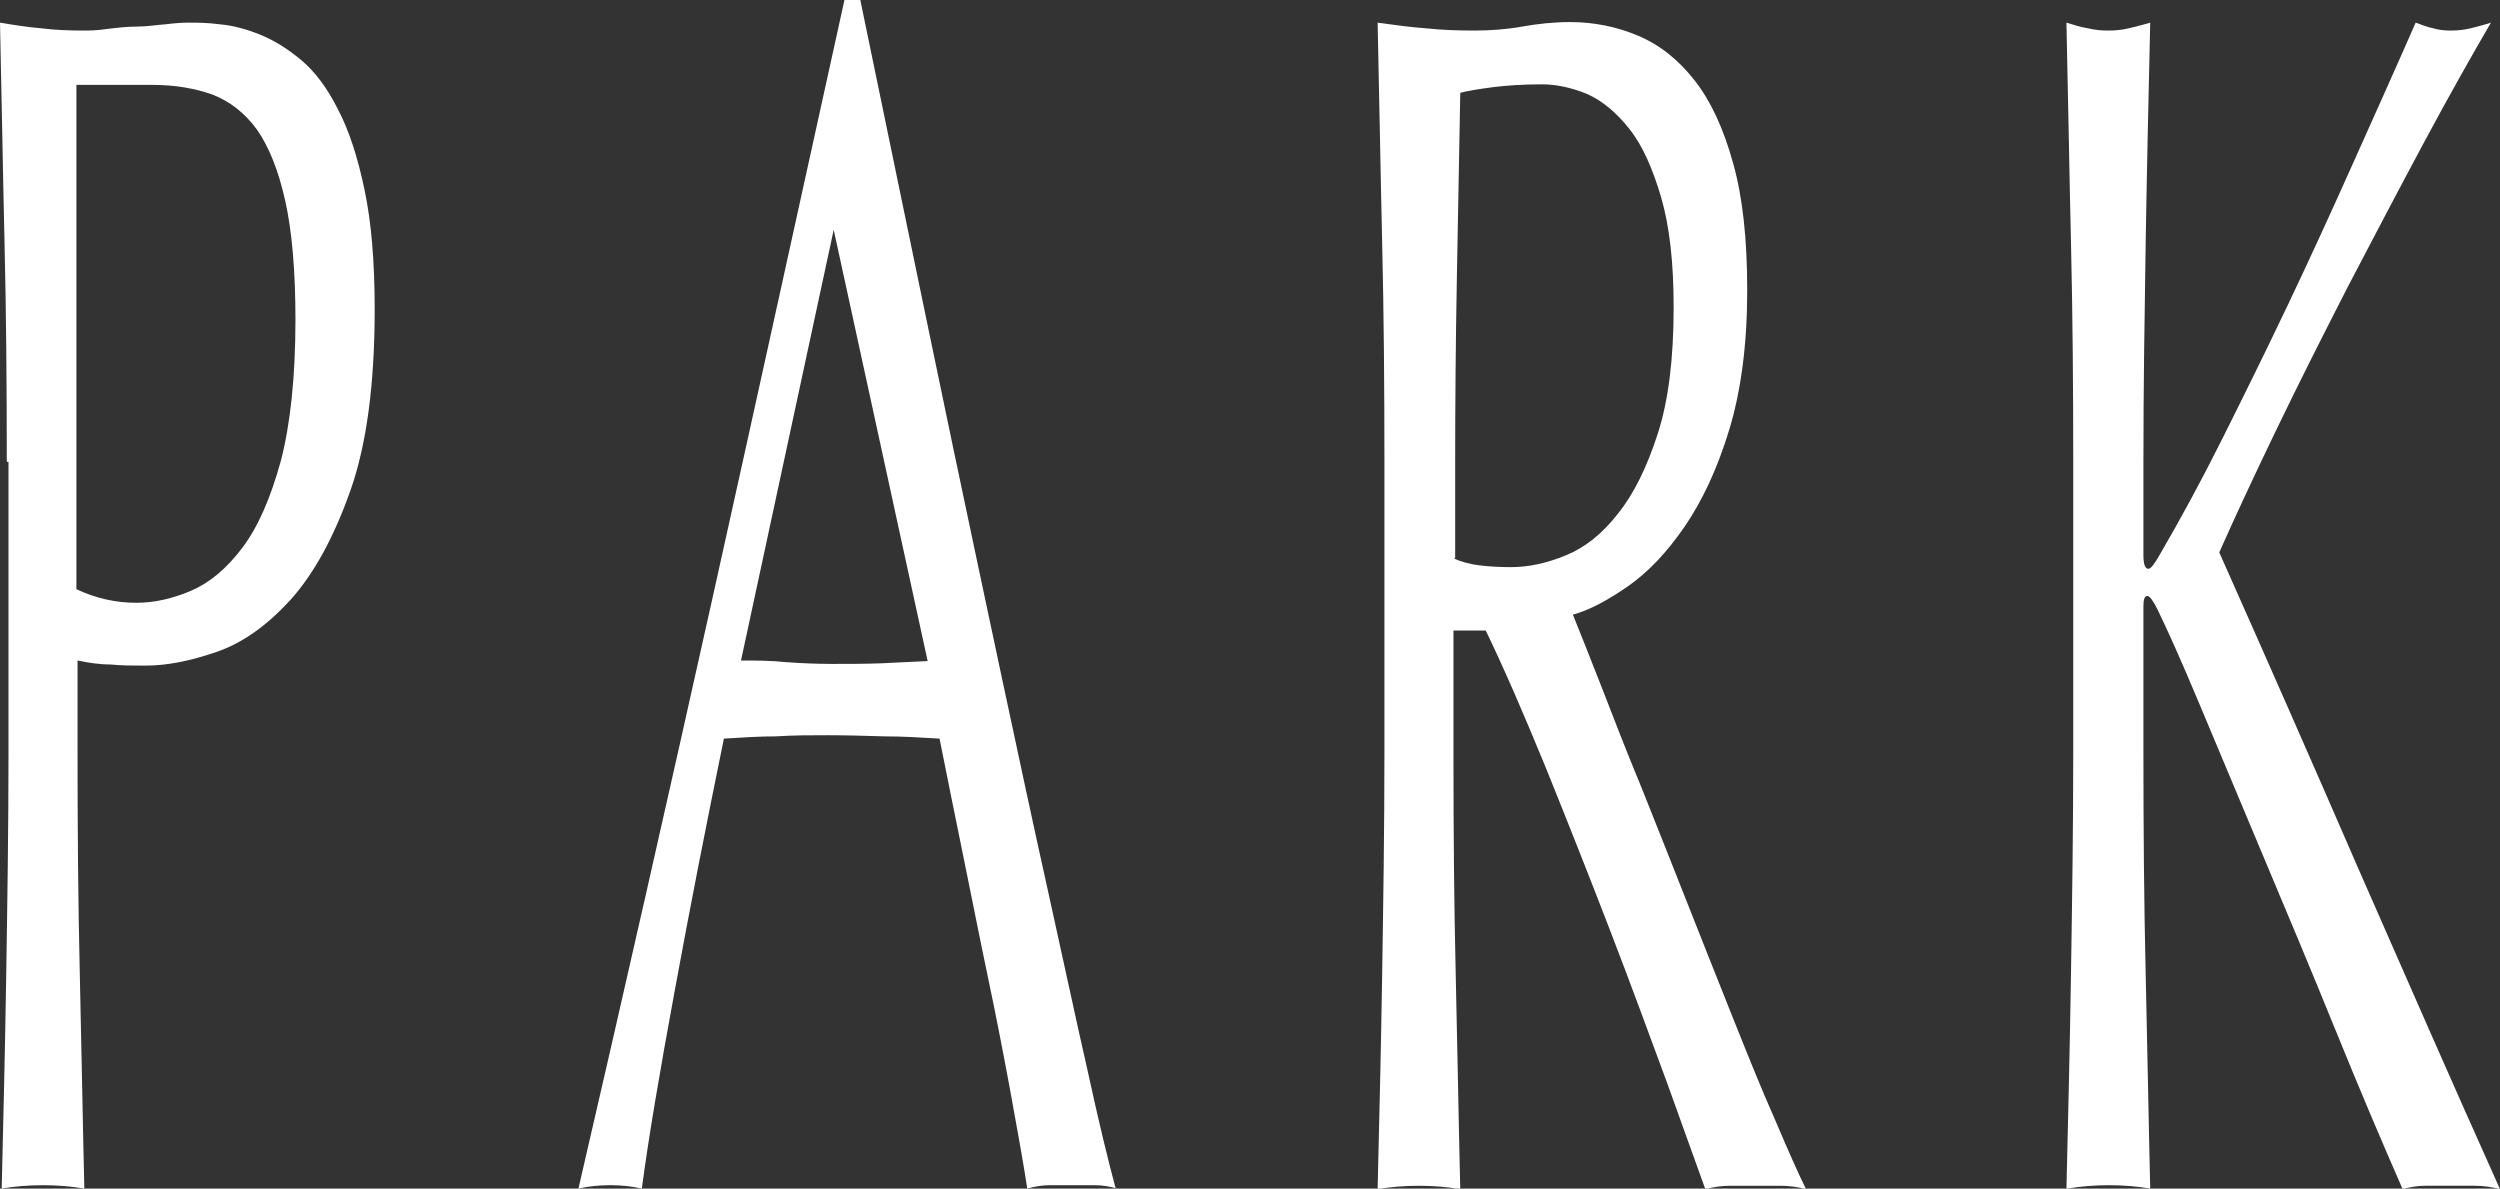 <?xml version="1.0" encoding="UTF-8"?>
<svg id="_レイヤー_2" data-name="レイヤー_2" xmlns="http://www.w3.org/2000/svg" viewBox="0 0 44.17 21">
  <rect x="0" y="0" width="44.17" height="21" fill="#333333" stroke="none"/>
  <defs>
    <style>
      .cls-1 {
        fill: #fff;
      }
    </style>
  </defs>
  <g id="_レイヤー_9" data-name="レイヤー_9">
    <g>
      <path class="cls-1" d="M.12,8.16c0-1.32-.01-2.61-.04-3.88-.03-1.27-.05-2.57-.08-3.88.24.04.48.08.73.1.24.03.49.04.73.04.12,0,.26,0,.44-.03.17-.02.34-.04.52-.04s.34-.03.5-.04c.16-.02.29-.03.41-.03.15,0,.33,0,.56.03.22.02.45.08.7.18.25.1.49.25.73.45.24.2.46.49.65.87.2.38.35.85.47,1.42.12.57.18,1.27.18,2.11,0,1.32-.14,2.39-.43,3.21s-.64,1.46-1.05,1.92c-.42.46-.85.77-1.32.93-.46.16-.88.24-1.24.24-.23,0-.44,0-.63-.02-.19,0-.39-.03-.58-.07v1.65c0,1.32.01,2.62.04,3.9s.05,2.54.08,3.78c-.23-.04-.48-.06-.73-.06s-.5.02-.73.06c.03-1.24.06-2.5.08-3.78.02-1.28.04-2.58.04-3.9v-5.16ZM1.35,10.41c.34.16.69.24,1.06.24.31,0,.63-.07.96-.21.33-.14.63-.39.91-.76s.5-.88.68-1.53c.17-.65.26-1.49.26-2.5,0-.86-.06-1.56-.18-2.1-.12-.54-.29-.96-.5-1.26-.22-.3-.48-.5-.79-.62-.31-.11-.66-.17-1.05-.17h-1.35v8.91Z"/>
      <path class="cls-1" d="M19.74,21c-.14-.04-.27-.06-.4-.06h-.79c-.13,0-.26.02-.4.06-.07-.46-.17-1.01-.29-1.67-.12-.65-.25-1.33-.4-2.04s-.29-1.43-.44-2.16c-.15-.73-.29-1.43-.42-2.08-.32-.02-.65-.04-.98-.04-.33-.01-.66-.02-.99-.02-.31,0-.61,0-.92.02-.3,0-.6.02-.92.04-.32,1.56-.61,3.04-.87,4.46-.26,1.41-.46,2.58-.58,3.49-.17-.04-.36-.06-.56-.06s-.39.02-.56.06c.81-3.5,1.6-6.98,2.37-10.44s1.54-6.98,2.33-10.56h.28c.24,1.16.5,2.42.78,3.77.28,1.35.56,2.71.85,4.09s.58,2.75.87,4.11c.29,1.36.56,2.62.82,3.79s.48,2.21.69,3.13c.2.92.37,1.62.5,2.1ZM13.09,11.67c.26,0,.53,0,.81.03.28.02.55.03.81.03.28,0,.56,0,.84-.01s.56-.03.84-.04l-1.66-7.62-1.64,7.62Z"/>
      <path class="cls-1" d="M24.46,8.16c0-1.32-.01-2.61-.04-3.88-.03-1.27-.05-2.57-.08-3.88.29.04.57.08.85.1.28.03.56.04.85.04s.57-.02.85-.07c.28-.05.56-.08.85-.08.42,0,.82.08,1.2.24.38.16.71.42,1,.79.29.37.51.85.68,1.46.17.6.25,1.35.25,2.25,0,.96-.11,1.78-.32,2.47s-.48,1.26-.79,1.71-.64.8-1,1.05c-.36.25-.68.42-.97.5.12.3.29.72.5,1.26s.44,1.14.71,1.79c.26.65.53,1.33.81,2.04.28.71.55,1.39.81,2.04.26.65.5,1.25.74,1.79.23.54.41.95.55,1.23-.15-.04-.3-.06-.45-.06h-.89c-.15,0-.29.02-.44.06-.15-.42-.38-1.05-.68-1.89-.31-.84-.64-1.74-1.01-2.7s-.75-1.92-1.13-2.86c-.39-.95-.74-1.76-1.06-2.42h-.57v2.19c0,1.32.01,2.62.04,3.9s.05,2.54.08,3.78c-.23-.04-.48-.06-.73-.06s-.5.02-.73.06c.03-1.24.06-2.5.08-3.78.02-1.28.04-2.58.04-3.9v-5.16ZM25.69,9.87c.14.06.29.1.46.12.16.02.35.03.55.03.31,0,.63-.07.97-.21s.64-.38.92-.74c.28-.35.51-.82.7-1.41.19-.59.28-1.33.28-2.23,0-.78-.07-1.42-.22-1.94-.15-.51-.33-.92-.56-1.21s-.48-.5-.75-.62c-.27-.11-.54-.17-.79-.17-.35,0-.64.02-.87.05-.23.03-.43.06-.58.1-.02,1.1-.04,2.19-.06,3.27-.02,1.08-.03,2.16-.03,3.24v1.71Z"/>
      <path class="cls-1" d="M36.51,21c.03-1.24.06-2.5.08-3.78.02-1.28.04-2.58.04-3.9v-5.16c0-1.32-.01-2.61-.04-3.88-.03-1.27-.05-2.57-.08-3.88.13.04.25.08.38.1.12.03.24.04.36.04s.24-.01.36-.04c.12-.03.25-.06.38-.1-.03,1.32-.06,2.62-.08,3.88-.02,1.27-.04,2.57-.04,3.88v1.65c0,.16.03.24.09.24.04,0,.11-.09.21-.27.35-.6.72-1.28,1.1-2.04.38-.76.77-1.55,1.16-2.37.39-.82.77-1.65,1.15-2.5.38-.85.75-1.67,1.1-2.47.11.04.21.08.31.1.1.03.2.04.3.04.12,0,.24-.01.36-.04.12-.03.24-.06.36-.1-.35.6-.75,1.31-1.19,2.13-.44.82-.88,1.66-1.33,2.52-.44.86-.87,1.71-1.27,2.54-.4.83-.74,1.56-1.01,2.17.81,1.82,1.63,3.68,2.45,5.57.83,1.89,1.66,3.79,2.51,5.68-.15-.04-.3-.06-.45-.06h-.86c-.14,0-.27.02-.41.06-.36-.82-.76-1.76-1.19-2.82s-.86-2.08-1.28-3.08-.79-1.88-1.12-2.67-.58-1.34-.74-1.67c-.08-.16-.14-.24-.18-.24-.05,0-.07.06-.07.18v2.61c0,1.32.01,2.62.04,3.9s.05,2.54.08,3.78c-.23-.04-.48-.06-.73-.06s-.5.02-.73.06Z"/>
    </g>
  </g>
</svg>